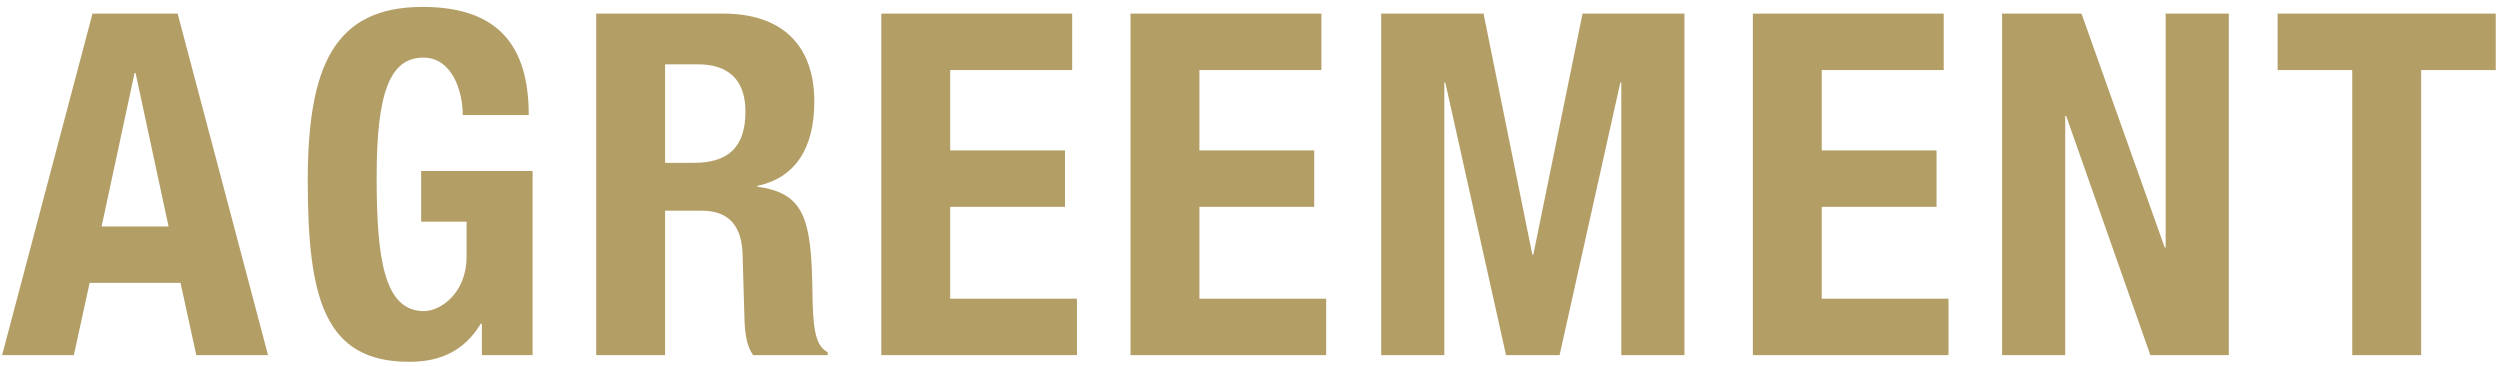 <?xml version="1.0" encoding="UTF-8"?><svg id="_レイヤー_1" xmlns="http://www.w3.org/2000/svg" viewBox="0 0 221.873 32.517"><defs><style>.cls-1{fill:#b39e66;}</style></defs><path class="cls-1" d="m8.209,1.208h7.556l8.023,30.309h-6.367l-1.401-6.41H7.955l-1.401,6.41H.186L8.209,1.208Zm.807,18.89h5.943l-2.929-13.626h-.085l-2.929,13.626Z"/><path class="cls-1" d="m41.068,10.207c0-2.25-1.019-5.094-3.481-5.094-2.971,0-4.16,3.056-4.16,10.612,0,7.301.679,11.886,4.203,11.886,1.443,0,3.778-1.571,3.778-4.839v-3.099h-4.033v-4.5h9.891v16.343h-4.5v-2.802h-.085c-1.443,2.377-3.523,3.396-6.368,3.396-7.514,0-9-5.604-9-16.088,0-10.188,2.377-15.409,10.188-15.409,6.707,0,9.424,3.438,9.424,9.593h-5.858Z"/><path class="cls-1" d="m52.914,1.208h11.291c5.009,0,8.065,2.632,8.065,7.811,0,4.033-1.613,6.75-5.051,7.471v.085c4.16.552,4.797,2.844,4.882,9.254.042,3.184.212,4.839,1.358,5.434v.255h-6.623c-.594-.849-.722-1.995-.764-3.184l-.169-5.816c-.085-2.377-1.146-3.82-3.608-3.82h-3.269v12.82h-6.113V1.208Zm6.113,13.244h2.547c2.929,0,4.584-1.273,4.584-4.542,0-2.802-1.485-4.203-4.245-4.203h-2.887v8.745Z"/><path class="cls-1" d="m95.154,1.208v5.009h-10.825v7.132h10.188v5.009h-10.188v8.15h11.249v5.009h-17.362V1.208h16.938Z"/><path class="cls-1" d="m117.272,1.208v5.009h-10.825v7.132h10.188v5.009h-10.188v8.15h11.249v5.009h-17.362V1.208h16.938Z"/><path class="cls-1" d="m122.58,1.208h9.084l4.33,21.395h.085l4.372-21.395h9.042v30.309h-5.604V7.32h-.085l-5.391,24.196h-4.754l-5.391-24.196h-.085v24.196h-5.603V1.208Z"/><path class="cls-1" d="m172.504,1.208v5.009h-10.825v7.132h10.188v5.009h-10.188v8.15h11.249v5.009h-17.362V1.208h16.938Z"/><path class="cls-1" d="m184.731,1.208l7.386,20.758h.084V1.208h5.604v30.309h-6.962l-7.471-21.225h-.085v21.225h-5.604V1.208h7.047Z"/><path class="cls-1" d="m221.495,1.208v5.009h-6.622v25.3h-6.113V6.216h-6.622V1.208h19.357Z"/></svg>